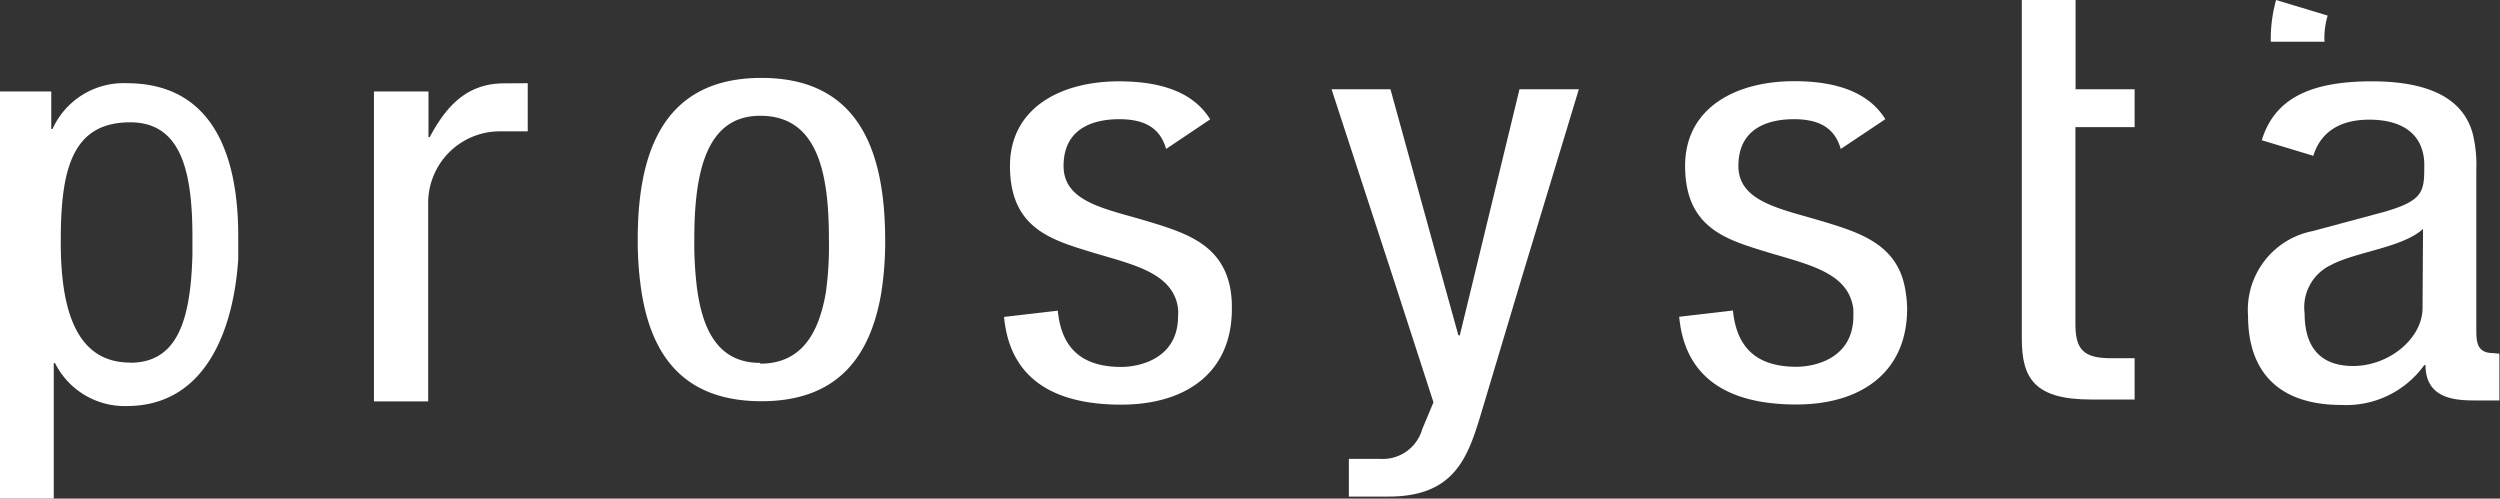 <svg xmlns="http://www.w3.org/2000/svg" viewBox="0 0 160.45 32"><rect x="0" y="0" width="160.45" height="32" fill="#333333" stroke="none"/><defs><style>.cls-1{fill:#fff;}</style></defs><title>site-logo-w</title><g id="レイヤー_2" data-name="レイヤー 2"><g id="アートボード2"><path class="cls-1" d="M149.19,2.68h-3.45A9.3,9.3,0,0,1,146.08,0l3.31,1a5.08,5.08,0,0,0-.21,1.54Z"/><path class="cls-1" d="M8.13,5.34A5,5,0,0,0,3.37,8.28H3.29V5.87H0V32H3.45V23.3h.08a5,5,0,0,0,4.6,2.76c5.2,0,6.89-5.15,7.16-9.45,0-.44,0-.86,0-1.28C15.33,9.49,13.36,5.34,8.13,5.34Zm.22,17.93c-3.7,0-4.45-3.9-4.45-7.71v-.1c0-4.43.65-7.61,4.45-7.61,3.21,0,4,3,4,7.34,0,.39,0,.77,0,1.14C12.24,20.71,11.31,23.28,8.35,23.28Z"/><path class="cls-1" d="M48.87,5c-6.33,0-7.94,4.82-7.94,10.36a21.86,21.86,0,0,0,.19,3c.56,4.19,2.55,7.39,7.75,7.39,5,0,7-3,7.68-6.89a21.19,21.19,0,0,0,.26-3.46C56.8,9.87,55.24,5,48.87,5Zm-.08,18.29c-2.63,0-3.69-2-4.06-4.82a24,24,0,0,1-.17-3.11c0-4.26.74-7.93,4.23-7.93,3.7,0,4.41,3.67,4.41,7.93A21.6,21.6,0,0,1,53,18.79C52.54,21.44,51.41,23.34,48.79,23.34Z"/><path class="cls-1" d="M101.33,5.73,97.64,17.91,95,26.73c-.83,2.72-1.73,5.14-5.88,5.14H86.57V29.45h2a2.63,2.63,0,0,0,2.71-1.91L92,25.82l-2.41-7.44L85.46,5.73h3.78l3.44,12.48.92,3.31h.09l.83-3.41,3-12.38Z"/><path class="cls-1" d="M133.2,13.86v6.92c0,1.58.45,2.21,2.26,2.21H137v2.65h-2.8c-3.58,0-4.44-1.32-4.44-3.89V0h3.45V5.73H137V8.16H133.2Z"/><path class="cls-1" d="M33.87,5.34V8.43H32a4.6,4.6,0,0,0-4.52,4.66V25.76H24l0-8.43V5.87H27.5V8.8h.08c1-1.87,2.3-3.45,4.77-3.45Z"/><path class="cls-1" d="M160,22.66c-1.07,0-1.07-.78-1.07-1.58V10.87a8.38,8.38,0,0,0-.24-2.33c-.48-1.69-2-3.32-6.47-3.32-4.07,0-6.26,1.18-7.06,3.78l3.31,1c.33-1.09,1.23-2.32,3.59-2.32,1.74,0,2.88.62,3.32,1.73a3.12,3.12,0,0,1,.21,1.17c0,1.66,0,2.27-2.51,3l-4.65,1.25a5.15,5.15,0,0,0-4.15,5.44c0,3.52,1.89,5.72,6,5.72a6.16,6.16,0,0,0,5.31-2.56h.08c0,2.11,1.81,2.27,3.13,2.27h1.61v-3Zm-4.52-2.91c0,2-2.18,3.74-4.45,3.74s-3.12-1.39-3.12-3.38A3,3,0,0,1,149.62,17c1.57-.84,4.6-1.11,5.89-2.31Z"/><path class="cls-1" d="M79,18.77c-.43-3.06-2.88-3.82-5.32-4.56C71,13.4,68.26,13,68.26,10.65c0-2.75,2.47-3,3.58-3,1.75,0,2.65.66,3,1.91l2.83-1.9c-.84-1.36-2.5-2.44-5.85-2.44-3.82,0-7,1.76-7,5.43,0,4.08,2.75,4.77,5.42,5.59,2.14.64,4.29,1.12,5.08,2.63a2.58,2.58,0,0,1,.29,1,2.8,2.8,0,0,1,0,.41c0,2.79-2.55,3.27-3.65,3.27-2.93,0-3.88-1.63-4.07-3.61l-3.45.4c.22,2.31,1.39,5.63,7.52,5.63,4.09,0,7.08-2,7.1-6.1v-.06A6.77,6.77,0,0,0,79,18.77Z"/><path class="cls-1" d="M122.31,18.77c-.42-3.06-2.89-3.82-5.32-4.56-2.7-.81-5.42-1.25-5.42-3.56,0-2.75,2.46-3,3.57-3,1.75,0,2.64.66,3,1.91L121,7.65c-.84-1.36-2.51-2.44-5.85-2.44-3.82,0-7,1.76-7,5.43,0,4.08,2.76,4.77,5.43,5.59,2.13.64,4.28,1.12,5.07,2.63a2.87,2.87,0,0,1,.3,1c0,.13,0,.27,0,.41,0,2.79-2.55,3.27-3.66,3.27-2.93,0-3.87-1.63-4.07-3.61l-3.45.4c.22,2.31,1.39,5.63,7.52,5.63,4.08,0,7.08-2,7.11-6.1v-.06A7.14,7.14,0,0,0,122.31,18.77Z"/></g></g></svg>